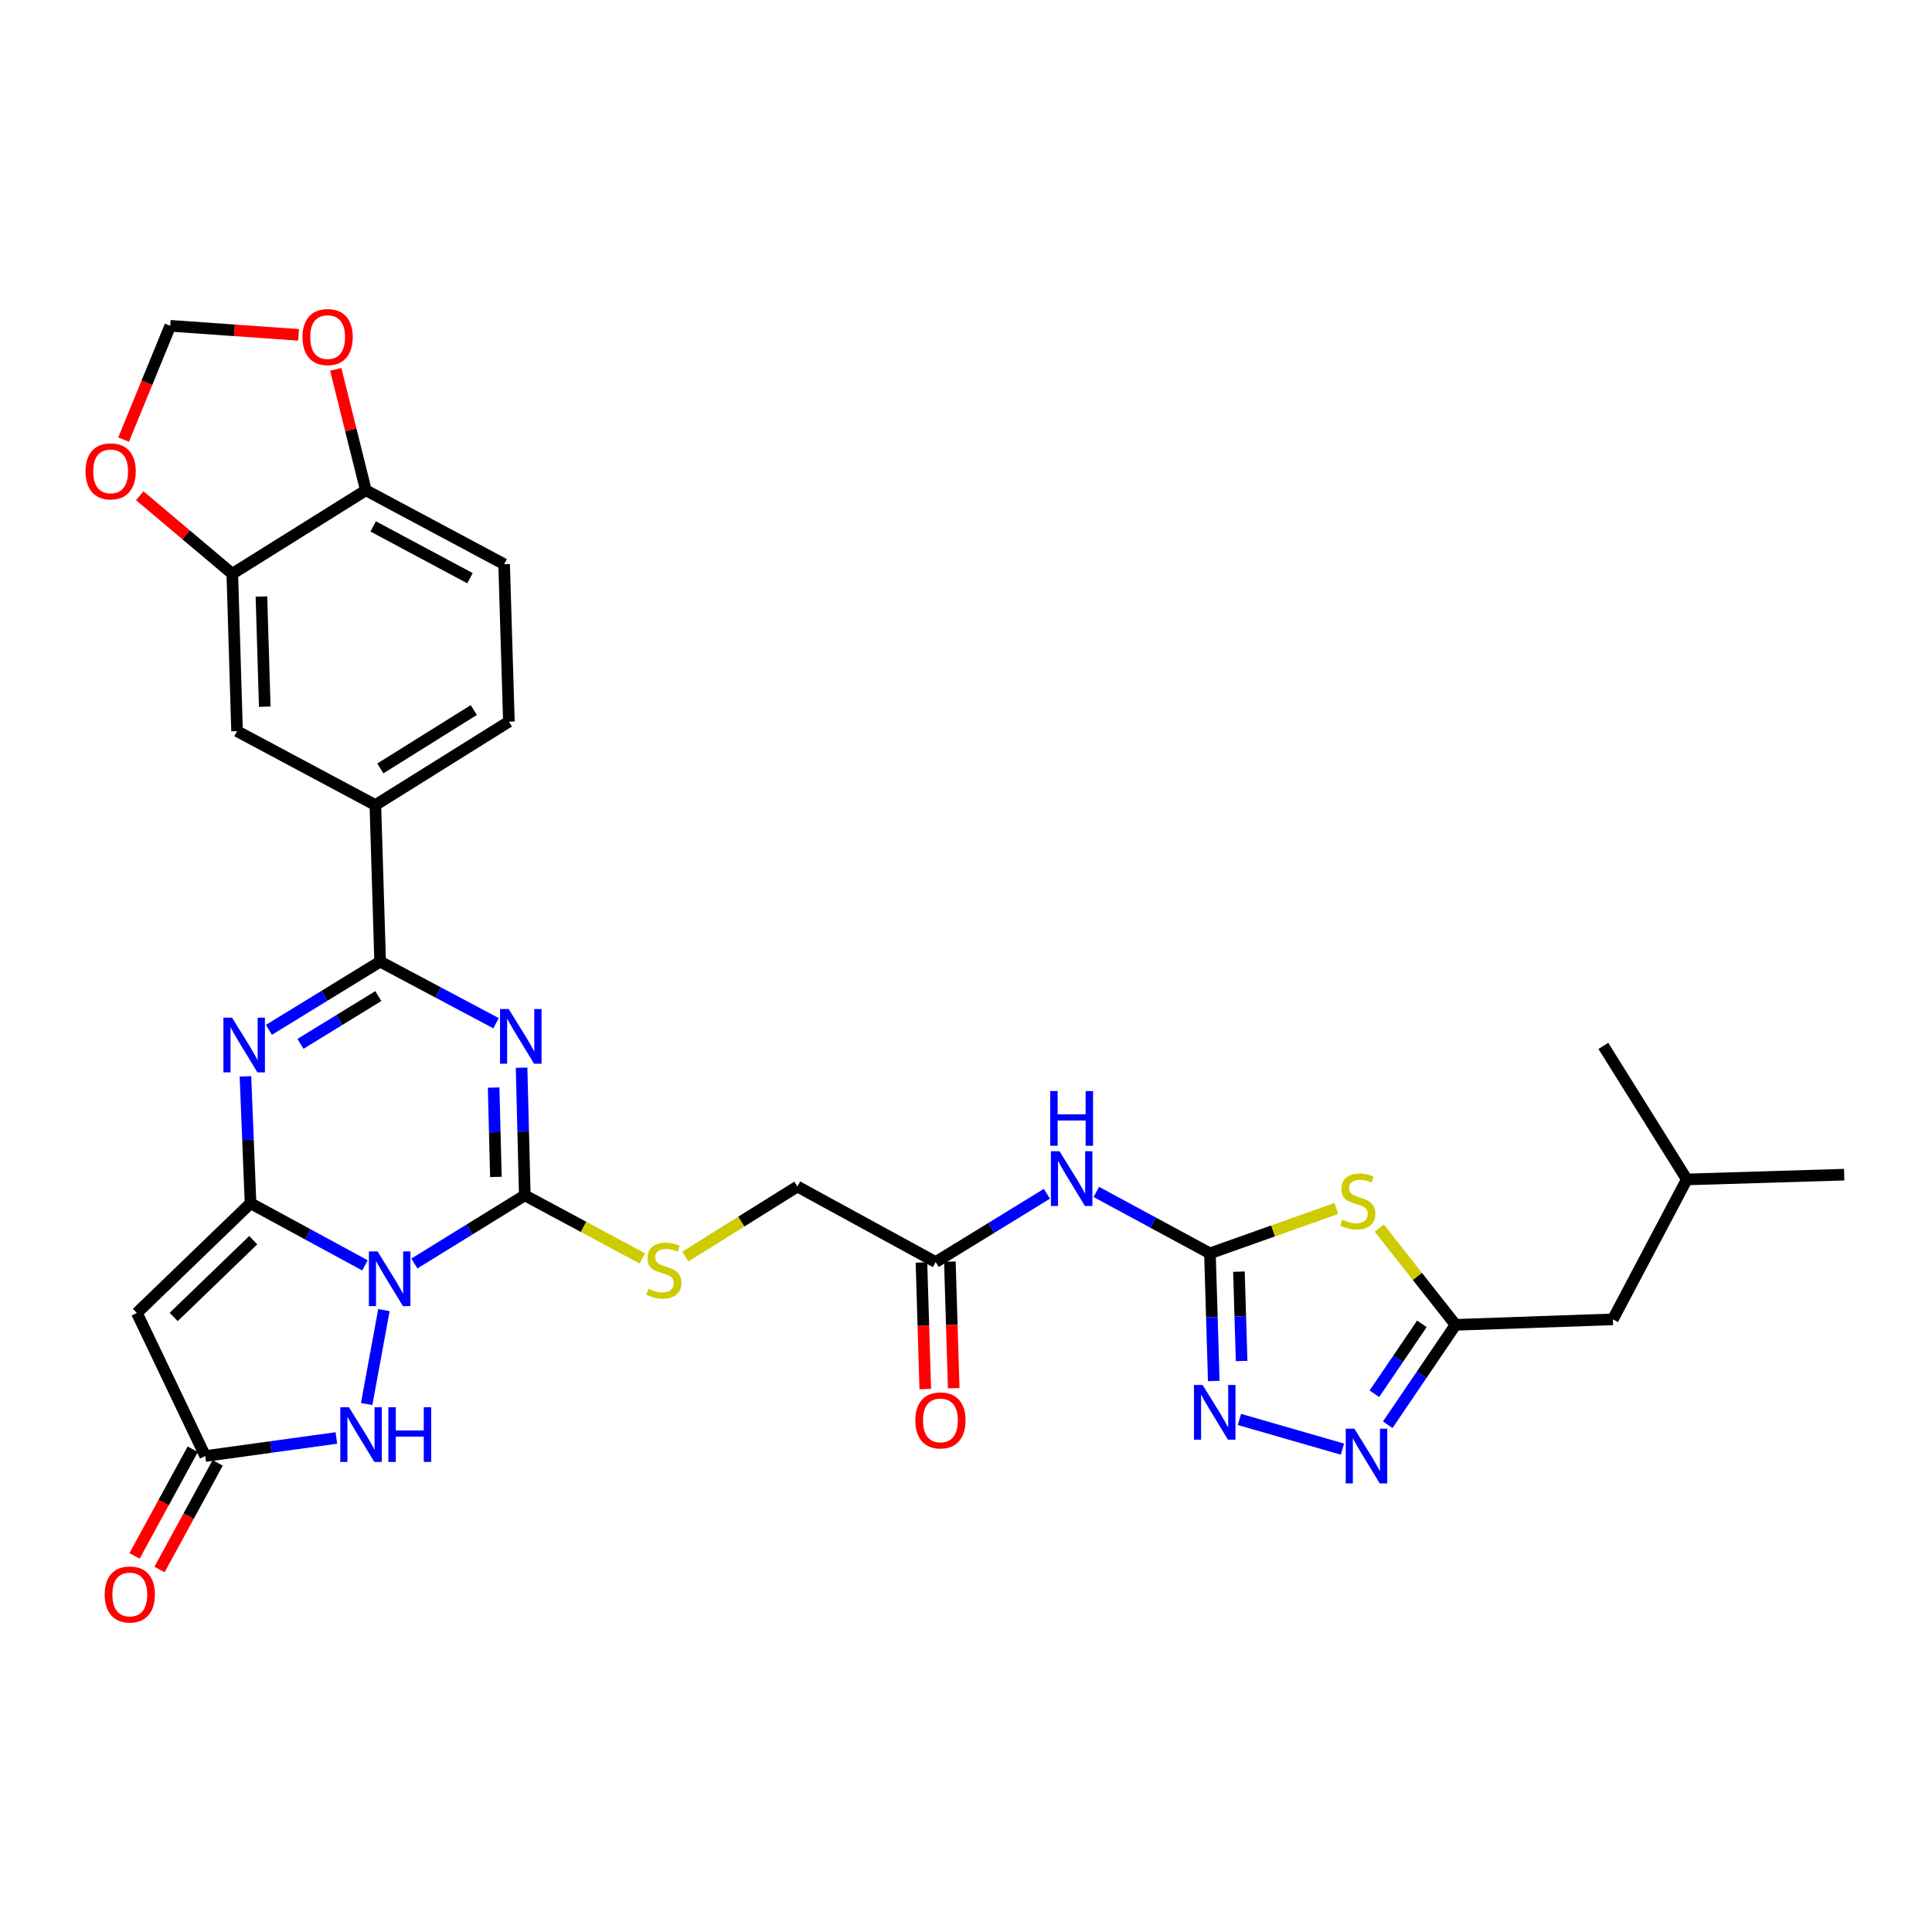 <?xml version='1.0' encoding='iso-8859-1'?>
<svg version='1.1' baseProfile='full'
              xmlns='http://www.w3.org/2000/svg'
                      xmlns:rdkit='http://www.rdkit.org/xml'
                      xmlns:xlink='http://www.w3.org/1999/xlink'
                  xml:space='preserve'
width='1000px' height='1000px' viewBox='0 0 1000 1000'>
<!-- END OF HEADER -->
<rect style='opacity:1.0;fill:#FFFFFF;stroke:none' width='1000' height='1000' x='0' y='0'> </rect>
<path class='bond-0' d='M 188.9,654.948 L 159.29,638.879' style='fill:none;fill-rule:evenodd;stroke:#0000FF;stroke-width:6px;stroke-linecap:butt;stroke-linejoin:miter;stroke-opacity:1' />
<path class='bond-0' d='M 159.29,638.879 L 129.68,622.81' style='fill:none;fill-rule:evenodd;stroke:#000000;stroke-width:6px;stroke-linecap:butt;stroke-linejoin:miter;stroke-opacity:1' />
<path class='bond-2' d='M 214.483,653.989 L 243.059,636.348' style='fill:none;fill-rule:evenodd;stroke:#0000FF;stroke-width:6px;stroke-linecap:butt;stroke-linejoin:miter;stroke-opacity:1' />
<path class='bond-2' d='M 243.059,636.348 L 271.636,618.706' style='fill:none;fill-rule:evenodd;stroke:#000000;stroke-width:6px;stroke-linecap:butt;stroke-linejoin:miter;stroke-opacity:1' />
<path class='bond-8' d='M 198.712,678.098 L 189.783,726.732' style='fill:none;fill-rule:evenodd;stroke:#0000FF;stroke-width:6px;stroke-linecap:butt;stroke-linejoin:miter;stroke-opacity:1' />
<path class='bond-3' d='M 129.68,622.81 L 128.358,589.968' style='fill:none;fill-rule:evenodd;stroke:#000000;stroke-width:6px;stroke-linecap:butt;stroke-linejoin:miter;stroke-opacity:1' />
<path class='bond-3' d='M 128.358,589.968 L 127.037,557.127' style='fill:none;fill-rule:evenodd;stroke:#0000FF;stroke-width:6px;stroke-linecap:butt;stroke-linejoin:miter;stroke-opacity:1' />
<path class='bond-6' d='M 129.68,622.81 L 70.858,679.596' style='fill:none;fill-rule:evenodd;stroke:#000000;stroke-width:6px;stroke-linecap:butt;stroke-linejoin:miter;stroke-opacity:1' />
<path class='bond-6' d='M 131.077,641.915 L 89.902,681.665' style='fill:none;fill-rule:evenodd;stroke:#000000;stroke-width:6px;stroke-linecap:butt;stroke-linejoin:miter;stroke-opacity:1' />
<path class='bond-1' d='M 269.969,552.639 L 270.802,585.673' style='fill:none;fill-rule:evenodd;stroke:#0000FF;stroke-width:6px;stroke-linecap:butt;stroke-linejoin:miter;stroke-opacity:1' />
<path class='bond-1' d='M 270.802,585.673 L 271.636,618.706' style='fill:none;fill-rule:evenodd;stroke:#000000;stroke-width:6px;stroke-linecap:butt;stroke-linejoin:miter;stroke-opacity:1' />
<path class='bond-1' d='M 255.508,562.92 L 256.091,586.044' style='fill:none;fill-rule:evenodd;stroke:#0000FF;stroke-width:6px;stroke-linecap:butt;stroke-linejoin:miter;stroke-opacity:1' />
<path class='bond-1' d='M 256.091,586.044 L 256.675,609.167' style='fill:none;fill-rule:evenodd;stroke:#000000;stroke-width:6px;stroke-linecap:butt;stroke-linejoin:miter;stroke-opacity:1' />
<path class='bond-4' d='M 256.758,529.618 L 226.758,513.673' style='fill:none;fill-rule:evenodd;stroke:#0000FF;stroke-width:6px;stroke-linecap:butt;stroke-linejoin:miter;stroke-opacity:1' />
<path class='bond-4' d='M 226.758,513.673 L 196.758,497.728' style='fill:none;fill-rule:evenodd;stroke:#000000;stroke-width:6px;stroke-linecap:butt;stroke-linejoin:miter;stroke-opacity:1' />
<path class='bond-15' d='M 271.636,618.706 L 302.063,635.039' style='fill:none;fill-rule:evenodd;stroke:#000000;stroke-width:6px;stroke-linecap:butt;stroke-linejoin:miter;stroke-opacity:1' />
<path class='bond-15' d='M 302.063,635.039 L 332.489,651.372' style='fill:none;fill-rule:evenodd;stroke:#CCCC00;stroke-width:6px;stroke-linecap:butt;stroke-linejoin:miter;stroke-opacity:1' />
<path class='bond-33' d='M 139.189,533.059 L 167.974,515.394' style='fill:none;fill-rule:evenodd;stroke:#0000FF;stroke-width:6px;stroke-linecap:butt;stroke-linejoin:miter;stroke-opacity:1' />
<path class='bond-33' d='M 167.974,515.394 L 196.758,497.728' style='fill:none;fill-rule:evenodd;stroke:#000000;stroke-width:6px;stroke-linecap:butt;stroke-linejoin:miter;stroke-opacity:1' />
<path class='bond-33' d='M 155.522,540.302 L 175.671,527.935' style='fill:none;fill-rule:evenodd;stroke:#0000FF;stroke-width:6px;stroke-linecap:butt;stroke-linejoin:miter;stroke-opacity:1' />
<path class='bond-33' d='M 175.671,527.935 L 195.82,515.569' style='fill:none;fill-rule:evenodd;stroke:#000000;stroke-width:6px;stroke-linecap:butt;stroke-linejoin:miter;stroke-opacity:1' />
<path class='bond-14' d='M 196.758,497.728 L 194.289,416.702' style='fill:none;fill-rule:evenodd;stroke:#000000;stroke-width:6px;stroke-linecap:butt;stroke-linejoin:miter;stroke-opacity:1' />
<path class='bond-5' d='M 626.265,648.734 L 596.861,632.84' style='fill:none;fill-rule:evenodd;stroke:#000000;stroke-width:6px;stroke-linecap:butt;stroke-linejoin:miter;stroke-opacity:1' />
<path class='bond-5' d='M 596.861,632.84 L 567.456,616.945' style='fill:none;fill-rule:evenodd;stroke:#0000FF;stroke-width:6px;stroke-linecap:butt;stroke-linejoin:miter;stroke-opacity:1' />
<path class='bond-7' d='M 626.265,648.734 L 658.971,637.116' style='fill:none;fill-rule:evenodd;stroke:#000000;stroke-width:6px;stroke-linecap:butt;stroke-linejoin:miter;stroke-opacity:1' />
<path class='bond-7' d='M 658.971,637.116 L 691.676,625.498' style='fill:none;fill-rule:evenodd;stroke:#CCCC00;stroke-width:6px;stroke-linecap:butt;stroke-linejoin:miter;stroke-opacity:1' />
<path class='bond-9' d='M 626.265,648.734 L 627.256,681.767' style='fill:none;fill-rule:evenodd;stroke:#000000;stroke-width:6px;stroke-linecap:butt;stroke-linejoin:miter;stroke-opacity:1' />
<path class='bond-9' d='M 627.256,681.767 L 628.248,714.801' style='fill:none;fill-rule:evenodd;stroke:#0000FF;stroke-width:6px;stroke-linecap:butt;stroke-linejoin:miter;stroke-opacity:1' />
<path class='bond-9' d='M 641.272,658.203 L 641.965,681.326' style='fill:none;fill-rule:evenodd;stroke:#000000;stroke-width:6px;stroke-linecap:butt;stroke-linejoin:miter;stroke-opacity:1' />
<path class='bond-9' d='M 641.965,681.326 L 642.659,704.449' style='fill:none;fill-rule:evenodd;stroke:#0000FF;stroke-width:6px;stroke-linecap:butt;stroke-linejoin:miter;stroke-opacity:1' />
<path class='bond-32' d='M 70.858,679.596 L 106.216,753.648' style='fill:none;fill-rule:evenodd;stroke:#000000;stroke-width:6px;stroke-linecap:butt;stroke-linejoin:miter;stroke-opacity:1' />
<path class='bond-12' d='M 713.91,635.659 L 733.651,660.697' style='fill:none;fill-rule:evenodd;stroke:#CCCC00;stroke-width:6px;stroke-linecap:butt;stroke-linejoin:miter;stroke-opacity:1' />
<path class='bond-12' d='M 733.651,660.697 L 753.392,685.736' style='fill:none;fill-rule:evenodd;stroke:#000000;stroke-width:6px;stroke-linecap:butt;stroke-linejoin:miter;stroke-opacity:1' />
<path class='bond-11' d='M 174.107,744.29 L 140.162,748.969' style='fill:none;fill-rule:evenodd;stroke:#0000FF;stroke-width:6px;stroke-linecap:butt;stroke-linejoin:miter;stroke-opacity:1' />
<path class='bond-11' d='M 140.162,748.969 L 106.216,753.648' style='fill:none;fill-rule:evenodd;stroke:#000000;stroke-width:6px;stroke-linecap:butt;stroke-linejoin:miter;stroke-opacity:1' />
<path class='bond-10' d='M 641.518,734.701 L 694.84,750.061' style='fill:none;fill-rule:evenodd;stroke:#0000FF;stroke-width:6px;stroke-linecap:butt;stroke-linejoin:miter;stroke-opacity:1' />
<path class='bond-35' d='M 718.296,737.436 L 735.844,711.586' style='fill:none;fill-rule:evenodd;stroke:#0000FF;stroke-width:6px;stroke-linecap:butt;stroke-linejoin:miter;stroke-opacity:1' />
<path class='bond-35' d='M 735.844,711.586 L 753.392,685.736' style='fill:none;fill-rule:evenodd;stroke:#000000;stroke-width:6px;stroke-linecap:butt;stroke-linejoin:miter;stroke-opacity:1' />
<path class='bond-35' d='M 711.385,721.416 L 723.668,703.321' style='fill:none;fill-rule:evenodd;stroke:#0000FF;stroke-width:6px;stroke-linecap:butt;stroke-linejoin:miter;stroke-opacity:1' />
<path class='bond-35' d='M 723.668,703.321 L 735.952,685.226' style='fill:none;fill-rule:evenodd;stroke:#000000;stroke-width:6px;stroke-linecap:butt;stroke-linejoin:miter;stroke-opacity:1' />
<path class='bond-23' d='M 99.757,750.125 L 84.7,777.729' style='fill:none;fill-rule:evenodd;stroke:#000000;stroke-width:6px;stroke-linecap:butt;stroke-linejoin:miter;stroke-opacity:1' />
<path class='bond-23' d='M 84.7,777.729 L 69.643,805.333' style='fill:none;fill-rule:evenodd;stroke:#FF0000;stroke-width:6px;stroke-linecap:butt;stroke-linejoin:miter;stroke-opacity:1' />
<path class='bond-23' d='M 112.676,757.171 L 97.619,784.776' style='fill:none;fill-rule:evenodd;stroke:#000000;stroke-width:6px;stroke-linecap:butt;stroke-linejoin:miter;stroke-opacity:1' />
<path class='bond-23' d='M 97.619,784.776 L 82.561,812.38' style='fill:none;fill-rule:evenodd;stroke:#FF0000;stroke-width:6px;stroke-linecap:butt;stroke-linejoin:miter;stroke-opacity:1' />
<path class='bond-28' d='M 753.392,685.736 L 834.826,682.891' style='fill:none;fill-rule:evenodd;stroke:#000000;stroke-width:6px;stroke-linecap:butt;stroke-linejoin:miter;stroke-opacity:1' />
<path class='bond-13' d='M 541.878,617.899 L 513.089,635.569' style='fill:none;fill-rule:evenodd;stroke:#0000FF;stroke-width:6px;stroke-linecap:butt;stroke-linejoin:miter;stroke-opacity:1' />
<path class='bond-13' d='M 513.089,635.569 L 484.301,653.239' style='fill:none;fill-rule:evenodd;stroke:#000000;stroke-width:6px;stroke-linecap:butt;stroke-linejoin:miter;stroke-opacity:1' />
<path class='bond-18' d='M 194.289,416.702 L 122.698,378.441' style='fill:none;fill-rule:evenodd;stroke:#000000;stroke-width:6px;stroke-linecap:butt;stroke-linejoin:miter;stroke-opacity:1' />
<path class='bond-24' d='M 194.289,416.702 L 263.403,373.512' style='fill:none;fill-rule:evenodd;stroke:#000000;stroke-width:6px;stroke-linecap:butt;stroke-linejoin:miter;stroke-opacity:1' />
<path class='bond-24' d='M 196.858,397.744 L 245.238,367.511' style='fill:none;fill-rule:evenodd;stroke:#000000;stroke-width:6px;stroke-linecap:butt;stroke-linejoin:miter;stroke-opacity:1' />
<path class='bond-27' d='M 354.729,650.395 L 383.732,632.269' style='fill:none;fill-rule:evenodd;stroke:#CCCC00;stroke-width:6px;stroke-linecap:butt;stroke-linejoin:miter;stroke-opacity:1' />
<path class='bond-27' d='M 383.732,632.269 L 412.734,614.144' style='fill:none;fill-rule:evenodd;stroke:#000000;stroke-width:6px;stroke-linecap:butt;stroke-linejoin:miter;stroke-opacity:1' />
<path class='bond-16' d='M 120.237,296.991 L 122.698,378.441' style='fill:none;fill-rule:evenodd;stroke:#000000;stroke-width:6px;stroke-linecap:butt;stroke-linejoin:miter;stroke-opacity:1' />
<path class='bond-16' d='M 135.315,308.764 L 137.038,365.779' style='fill:none;fill-rule:evenodd;stroke:#000000;stroke-width:6px;stroke-linecap:butt;stroke-linejoin:miter;stroke-opacity:1' />
<path class='bond-20' d='M 120.237,296.991 L 96.284,276.791' style='fill:none;fill-rule:evenodd;stroke:#000000;stroke-width:6px;stroke-linecap:butt;stroke-linejoin:miter;stroke-opacity:1' />
<path class='bond-20' d='M 96.284,276.791 L 72.33,256.591' style='fill:none;fill-rule:evenodd;stroke:#FF0000;stroke-width:6px;stroke-linecap:butt;stroke-linejoin:miter;stroke-opacity:1' />
<path class='bond-34' d='M 120.237,296.991 L 189.368,253.768' style='fill:none;fill-rule:evenodd;stroke:#000000;stroke-width:6px;stroke-linecap:butt;stroke-linejoin:miter;stroke-opacity:1' />
<path class='bond-17' d='M 484.301,653.239 L 412.734,614.144' style='fill:none;fill-rule:evenodd;stroke:#000000;stroke-width:6px;stroke-linecap:butt;stroke-linejoin:miter;stroke-opacity:1' />
<path class='bond-25' d='M 476.946,653.46 L 477.934,686.214' style='fill:none;fill-rule:evenodd;stroke:#000000;stroke-width:6px;stroke-linecap:butt;stroke-linejoin:miter;stroke-opacity:1' />
<path class='bond-25' d='M 477.934,686.214 L 478.922,718.968' style='fill:none;fill-rule:evenodd;stroke:#FF0000;stroke-width:6px;stroke-linecap:butt;stroke-linejoin:miter;stroke-opacity:1' />
<path class='bond-25' d='M 491.655,653.017 L 492.643,685.771' style='fill:none;fill-rule:evenodd;stroke:#000000;stroke-width:6px;stroke-linecap:butt;stroke-linejoin:miter;stroke-opacity:1' />
<path class='bond-25' d='M 492.643,685.771 L 493.631,718.525' style='fill:none;fill-rule:evenodd;stroke:#FF0000;stroke-width:6px;stroke-linecap:butt;stroke-linejoin:miter;stroke-opacity:1' />
<path class='bond-19' d='M 189.368,253.768 L 260.934,292.028' style='fill:none;fill-rule:evenodd;stroke:#000000;stroke-width:6px;stroke-linecap:butt;stroke-linejoin:miter;stroke-opacity:1' />
<path class='bond-19' d='M 193.165,272.484 L 243.262,299.267' style='fill:none;fill-rule:evenodd;stroke:#000000;stroke-width:6px;stroke-linecap:butt;stroke-linejoin:miter;stroke-opacity:1' />
<path class='bond-21' d='M 189.368,253.768 L 181.57,222.479' style='fill:none;fill-rule:evenodd;stroke:#000000;stroke-width:6px;stroke-linecap:butt;stroke-linejoin:miter;stroke-opacity:1' />
<path class='bond-21' d='M 181.57,222.479 L 173.772,191.191' style='fill:none;fill-rule:evenodd;stroke:#FF0000;stroke-width:6px;stroke-linecap:butt;stroke-linejoin:miter;stroke-opacity:1' />
<path class='bond-22' d='M 63.975,227.539 L 76.05,198.088' style='fill:none;fill-rule:evenodd;stroke:#FF0000;stroke-width:6px;stroke-linecap:butt;stroke-linejoin:miter;stroke-opacity:1' />
<path class='bond-22' d='M 76.05,198.088 L 88.124,168.638' style='fill:none;fill-rule:evenodd;stroke:#000000;stroke-width:6px;stroke-linecap:butt;stroke-linejoin:miter;stroke-opacity:1' />
<path class='bond-36' d='M 154.542,173.324 L 121.333,170.981' style='fill:none;fill-rule:evenodd;stroke:#FF0000;stroke-width:6px;stroke-linecap:butt;stroke-linejoin:miter;stroke-opacity:1' />
<path class='bond-36' d='M 121.333,170.981 L 88.124,168.638' style='fill:none;fill-rule:evenodd;stroke:#000000;stroke-width:6px;stroke-linecap:butt;stroke-linejoin:miter;stroke-opacity:1' />
<path class='bond-26' d='M 263.403,373.512 L 260.934,292.028' style='fill:none;fill-rule:evenodd;stroke:#000000;stroke-width:6px;stroke-linecap:butt;stroke-linejoin:miter;stroke-opacity:1' />
<path class='bond-29' d='M 834.826,682.891 L 873.087,610.474' style='fill:none;fill-rule:evenodd;stroke:#000000;stroke-width:6px;stroke-linecap:butt;stroke-linejoin:miter;stroke-opacity:1' />
<path class='bond-30' d='M 873.087,610.474 L 954.545,608.005' style='fill:none;fill-rule:evenodd;stroke:#000000;stroke-width:6px;stroke-linecap:butt;stroke-linejoin:miter;stroke-opacity:1' />
<path class='bond-31' d='M 873.087,610.474 L 829.896,541.359' style='fill:none;fill-rule:evenodd;stroke:#000000;stroke-width:6px;stroke-linecap:butt;stroke-linejoin:miter;stroke-opacity:1' />
<path  class='atom-0' d='M 195.428 647.728
L 204.708 662.728
Q 205.628 664.208, 207.108 666.888
Q 208.588 669.568, 208.668 669.728
L 208.668 647.728
L 212.428 647.728
L 212.428 676.048
L 208.548 676.048
L 198.588 659.648
Q 197.428 657.728, 196.188 655.528
Q 194.988 653.328, 194.628 652.648
L 194.628 676.048
L 190.948 676.048
L 190.948 647.728
L 195.428 647.728
' fill='#0000FF'/>
<path  class='atom-2' d='M 263.299 522.261
L 272.579 537.261
Q 273.499 538.741, 274.979 541.421
Q 276.459 544.101, 276.539 544.261
L 276.539 522.261
L 280.299 522.261
L 280.299 550.581
L 276.419 550.581
L 266.459 534.181
Q 265.299 532.261, 264.059 530.061
Q 262.859 527.861, 262.499 527.181
L 262.499 550.581
L 258.819 550.581
L 258.819 522.261
L 263.299 522.261
' fill='#0000FF'/>
<path  class='atom-4' d='M 120.125 526.758
L 129.405 541.758
Q 130.325 543.238, 131.805 545.918
Q 133.285 548.598, 133.365 548.758
L 133.365 526.758
L 137.125 526.758
L 137.125 555.078
L 133.245 555.078
L 123.285 538.678
Q 122.125 536.758, 120.885 534.558
Q 119.685 532.358, 119.325 531.678
L 119.325 555.078
L 115.645 555.078
L 115.645 526.758
L 120.125 526.758
' fill='#0000FF'/>
<path  class='atom-8' d='M 694.786 631.271
Q 695.106 631.391, 696.426 631.951
Q 697.746 632.511, 699.186 632.871
Q 700.666 633.191, 702.106 633.191
Q 704.786 633.191, 706.346 631.911
Q 707.906 630.591, 707.906 628.311
Q 707.906 626.751, 707.106 625.791
Q 706.346 624.831, 705.146 624.311
Q 703.946 623.791, 701.946 623.191
Q 699.426 622.431, 697.906 621.711
Q 696.426 620.991, 695.346 619.471
Q 694.306 617.951, 694.306 615.391
Q 694.306 611.831, 696.706 609.631
Q 699.146 607.431, 703.946 607.431
Q 707.226 607.431, 710.946 608.991
L 710.026 612.071
Q 706.626 610.671, 704.066 610.671
Q 701.306 610.671, 699.786 611.831
Q 698.266 612.951, 698.306 614.911
Q 698.306 616.431, 699.066 617.351
Q 699.866 618.271, 700.986 618.791
Q 702.146 619.311, 704.066 619.911
Q 706.626 620.711, 708.146 621.511
Q 709.666 622.311, 710.746 623.951
Q 711.866 625.551, 711.866 628.311
Q 711.866 632.231, 709.226 634.351
Q 706.626 636.431, 702.266 636.431
Q 699.746 636.431, 697.826 635.871
Q 695.946 635.351, 693.706 634.431
L 694.786 631.271
' fill='#CCCC00'/>
<path  class='atom-9' d='M 180.622 728.37
L 189.902 743.37
Q 190.822 744.85, 192.302 747.53
Q 193.782 750.21, 193.862 750.37
L 193.862 728.37
L 197.622 728.37
L 197.622 756.69
L 193.742 756.69
L 183.782 740.29
Q 182.622 738.37, 181.382 736.17
Q 180.182 733.97, 179.822 733.29
L 179.822 756.69
L 176.142 756.69
L 176.142 728.37
L 180.622 728.37
' fill='#0000FF'/>
<path  class='atom-9' d='M 201.022 728.37
L 204.862 728.37
L 204.862 740.41
L 219.342 740.41
L 219.342 728.37
L 223.182 728.37
L 223.182 756.69
L 219.342 756.69
L 219.342 743.61
L 204.862 743.61
L 204.862 756.69
L 201.022 756.69
L 201.022 728.37
' fill='#0000FF'/>
<path  class='atom-10' d='M 622.474 716.859
L 631.754 731.859
Q 632.674 733.339, 634.154 736.019
Q 635.634 738.699, 635.714 738.859
L 635.714 716.859
L 639.474 716.859
L 639.474 745.179
L 635.594 745.179
L 625.634 728.779
Q 624.474 726.859, 623.234 724.659
Q 622.034 722.459, 621.674 721.779
L 621.674 745.179
L 617.994 745.179
L 617.994 716.859
L 622.474 716.859
' fill='#0000FF'/>
<path  class='atom-11' d='M 701.031 739.488
L 710.311 754.488
Q 711.231 755.968, 712.711 758.648
Q 714.191 761.328, 714.271 761.488
L 714.271 739.488
L 718.031 739.488
L 718.031 767.808
L 714.151 767.808
L 704.191 751.408
Q 703.031 749.488, 701.791 747.288
Q 700.591 745.088, 700.231 744.408
L 700.231 767.808
L 696.551 767.808
L 696.551 739.488
L 701.031 739.488
' fill='#0000FF'/>
<path  class='atom-14' d='M 548.422 595.88
L 557.702 610.88
Q 558.622 612.36, 560.102 615.04
Q 561.582 617.72, 561.662 617.88
L 561.662 595.88
L 565.422 595.88
L 565.422 624.2
L 561.542 624.2
L 551.582 607.8
Q 550.422 605.88, 549.182 603.68
Q 547.982 601.48, 547.622 600.8
L 547.622 624.2
L 543.942 624.2
L 543.942 595.88
L 548.422 595.88
' fill='#0000FF'/>
<path  class='atom-14' d='M 543.602 564.728
L 547.442 564.728
L 547.442 576.768
L 561.922 576.768
L 561.922 564.728
L 565.762 564.728
L 565.762 593.048
L 561.922 593.048
L 561.922 579.968
L 547.442 579.968
L 547.442 593.048
L 543.602 593.048
L 543.602 564.728
' fill='#0000FF'/>
<path  class='atom-16' d='M 335.612 667.063
Q 335.932 667.183, 337.252 667.743
Q 338.572 668.303, 340.012 668.663
Q 341.492 668.983, 342.932 668.983
Q 345.612 668.983, 347.172 667.703
Q 348.732 666.383, 348.732 664.103
Q 348.732 662.543, 347.932 661.583
Q 347.172 660.623, 345.972 660.103
Q 344.772 659.583, 342.772 658.983
Q 340.252 658.223, 338.732 657.503
Q 337.252 656.783, 336.172 655.263
Q 335.132 653.743, 335.132 651.183
Q 335.132 647.623, 337.532 645.423
Q 339.972 643.223, 344.772 643.223
Q 348.052 643.223, 351.772 644.783
L 350.852 647.863
Q 347.452 646.463, 344.892 646.463
Q 342.132 646.463, 340.612 647.623
Q 339.092 648.743, 339.132 650.703
Q 339.132 652.223, 339.892 653.143
Q 340.692 654.063, 341.812 654.583
Q 342.972 655.103, 344.892 655.703
Q 347.452 656.503, 348.972 657.303
Q 350.492 658.103, 351.572 659.743
Q 352.692 661.343, 352.692 664.103
Q 352.692 668.023, 350.052 670.143
Q 347.452 672.223, 343.092 672.223
Q 340.572 672.223, 338.652 671.663
Q 336.772 671.143, 334.532 670.223
L 335.612 667.063
' fill='#CCCC00'/>
<path  class='atom-21' d='M 44.271 243.972
Q 44.271 237.172, 47.631 233.372
Q 50.991 229.572, 57.271 229.572
Q 63.551 229.572, 66.911 233.372
Q 70.271 237.172, 70.271 243.972
Q 70.271 250.852, 66.871 254.772
Q 63.471 258.652, 57.271 258.652
Q 51.031 258.652, 47.631 254.772
Q 44.271 250.892, 44.271 243.972
M 57.271 255.452
Q 61.591 255.452, 63.911 252.572
Q 66.271 249.652, 66.271 243.972
Q 66.271 238.412, 63.911 235.612
Q 61.591 232.772, 57.271 232.772
Q 52.951 232.772, 50.591 235.572
Q 48.271 238.372, 48.271 243.972
Q 48.271 249.692, 50.591 252.572
Q 52.951 255.452, 57.271 255.452
' fill='#FF0000'/>
<path  class='atom-22' d='M 156.583 174.465
Q 156.583 167.665, 159.943 163.865
Q 163.303 160.065, 169.583 160.065
Q 175.863 160.065, 179.223 163.865
Q 182.583 167.665, 182.583 174.465
Q 182.583 181.345, 179.183 185.265
Q 175.783 189.145, 169.583 189.145
Q 163.343 189.145, 159.943 185.265
Q 156.583 181.385, 156.583 174.465
M 169.583 185.945
Q 173.903 185.945, 176.223 183.065
Q 178.583 180.145, 178.583 174.465
Q 178.583 168.905, 176.223 166.105
Q 173.903 163.265, 169.583 163.265
Q 165.263 163.265, 162.903 166.065
Q 160.583 168.865, 160.583 174.465
Q 160.583 180.185, 162.903 183.065
Q 165.263 185.945, 169.583 185.945
' fill='#FF0000'/>
<path  class='atom-24' d='M 54.179 825.295
Q 54.179 818.495, 57.539 814.695
Q 60.899 810.895, 67.179 810.895
Q 73.459 810.895, 76.819 814.695
Q 80.179 818.495, 80.179 825.295
Q 80.179 832.175, 76.779 836.095
Q 73.379 839.975, 67.179 839.975
Q 60.939 839.975, 57.539 836.095
Q 54.179 832.215, 54.179 825.295
M 67.179 836.775
Q 71.499 836.775, 73.819 833.895
Q 76.179 830.975, 76.179 825.295
Q 76.179 819.735, 73.819 816.935
Q 71.499 814.095, 67.179 814.095
Q 62.859 814.095, 60.499 816.895
Q 58.179 819.695, 58.179 825.295
Q 58.179 831.015, 60.499 833.895
Q 62.859 836.775, 67.179 836.775
' fill='#FF0000'/>
<path  class='atom-26' d='M 473.77 735.195
Q 473.77 728.395, 477.13 724.595
Q 480.49 720.795, 486.77 720.795
Q 493.05 720.795, 496.41 724.595
Q 499.77 728.395, 499.77 735.195
Q 499.77 742.075, 496.37 745.995
Q 492.97 749.875, 486.77 749.875
Q 480.53 749.875, 477.13 745.995
Q 473.77 742.115, 473.77 735.195
M 486.77 746.675
Q 491.09 746.675, 493.41 743.795
Q 495.77 740.875, 495.77 735.195
Q 495.77 729.635, 493.41 726.835
Q 491.09 723.995, 486.77 723.995
Q 482.45 723.995, 480.09 726.795
Q 477.77 729.595, 477.77 735.195
Q 477.77 740.915, 480.09 743.795
Q 482.45 746.675, 486.77 746.675
' fill='#FF0000'/>
</svg>

